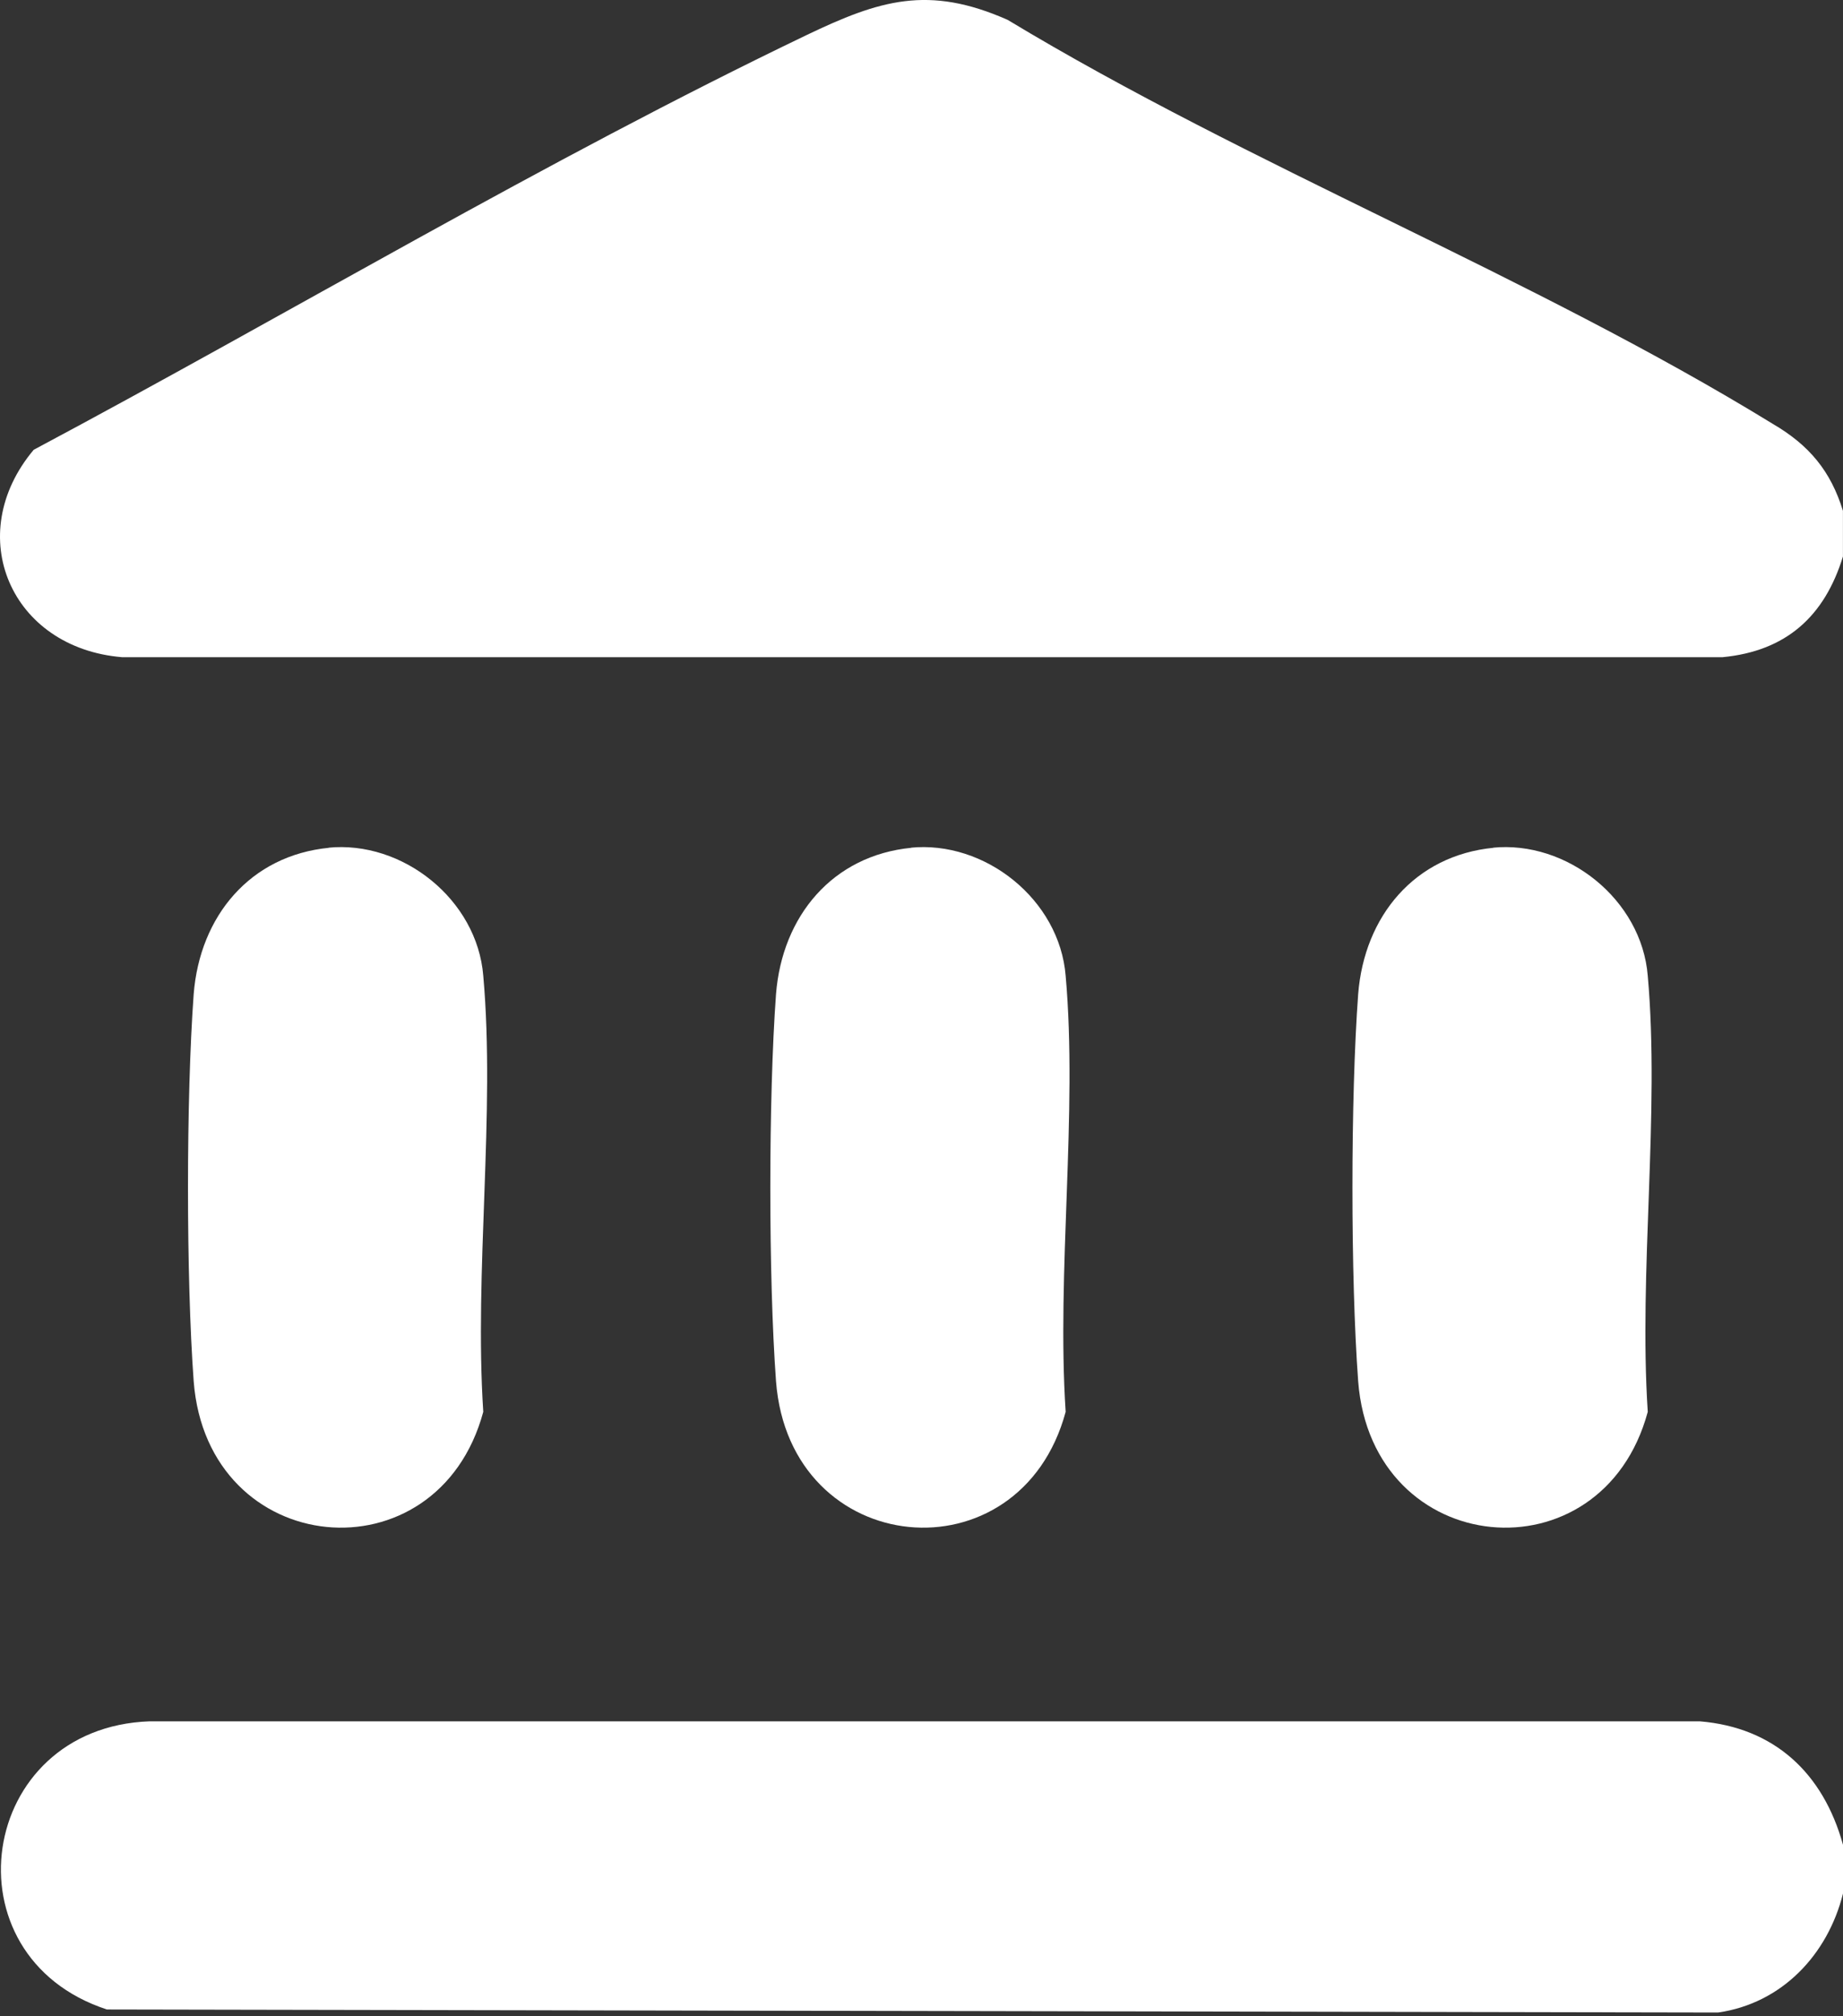 <svg xmlns="http://www.w3.org/2000/svg" width="32" height="35" viewBox="0 0 32 35" fill="none"><rect x="0" y="0" width="32" height="35" fill="#333333" stroke="none"/><path d="M31.999 8.867V9.661C31.681 10.693 31.019 11.302 29.908 11.408H2.12C0.188 11.249 -0.659 9.29 0.585 7.808C5.004 5.453 9.477 2.78 14.002 0.61C15.273 0.001 16.12 -0.264 17.496 0.345C21.704 2.886 26.6 4.791 30.781 7.358C31.416 7.729 31.787 8.179 31.999 8.867Z" fill="white"></path><path d="M32 31.997V32.87C31.735 33.929 30.941 34.776 29.83 34.935L1.856 34.882C-0.975 33.956 -0.393 29.986 2.598 29.88H29.512C30.809 29.986 31.656 30.78 32 32.023V31.997Z" fill="white"></path><path d="M5.692 14.716C6.989 14.583 8.285 15.615 8.391 16.939C8.603 19.32 8.232 22.073 8.391 24.508C7.597 27.445 3.601 27.075 3.363 23.978C3.231 22.179 3.231 19.056 3.363 17.256C3.469 15.906 4.342 14.848 5.718 14.716H5.692Z" fill="white"></path><path d="M15.803 14.716C17.1 14.583 18.397 15.615 18.503 16.939C18.714 19.32 18.344 22.073 18.503 24.508C17.709 27.445 13.712 27.075 13.474 23.978C13.342 22.179 13.342 19.056 13.474 17.256C13.58 15.906 14.453 14.848 15.83 14.716H15.803Z" fill="white"></path><path d="M25.911 14.716C27.207 14.583 28.504 15.615 28.61 16.939C28.822 19.32 28.451 22.073 28.61 24.508C27.816 27.445 23.82 27.075 23.582 23.978C23.449 22.179 23.449 19.056 23.582 17.256C23.688 15.906 24.561 14.848 25.937 14.716H25.911Z" fill="white"></path></svg>